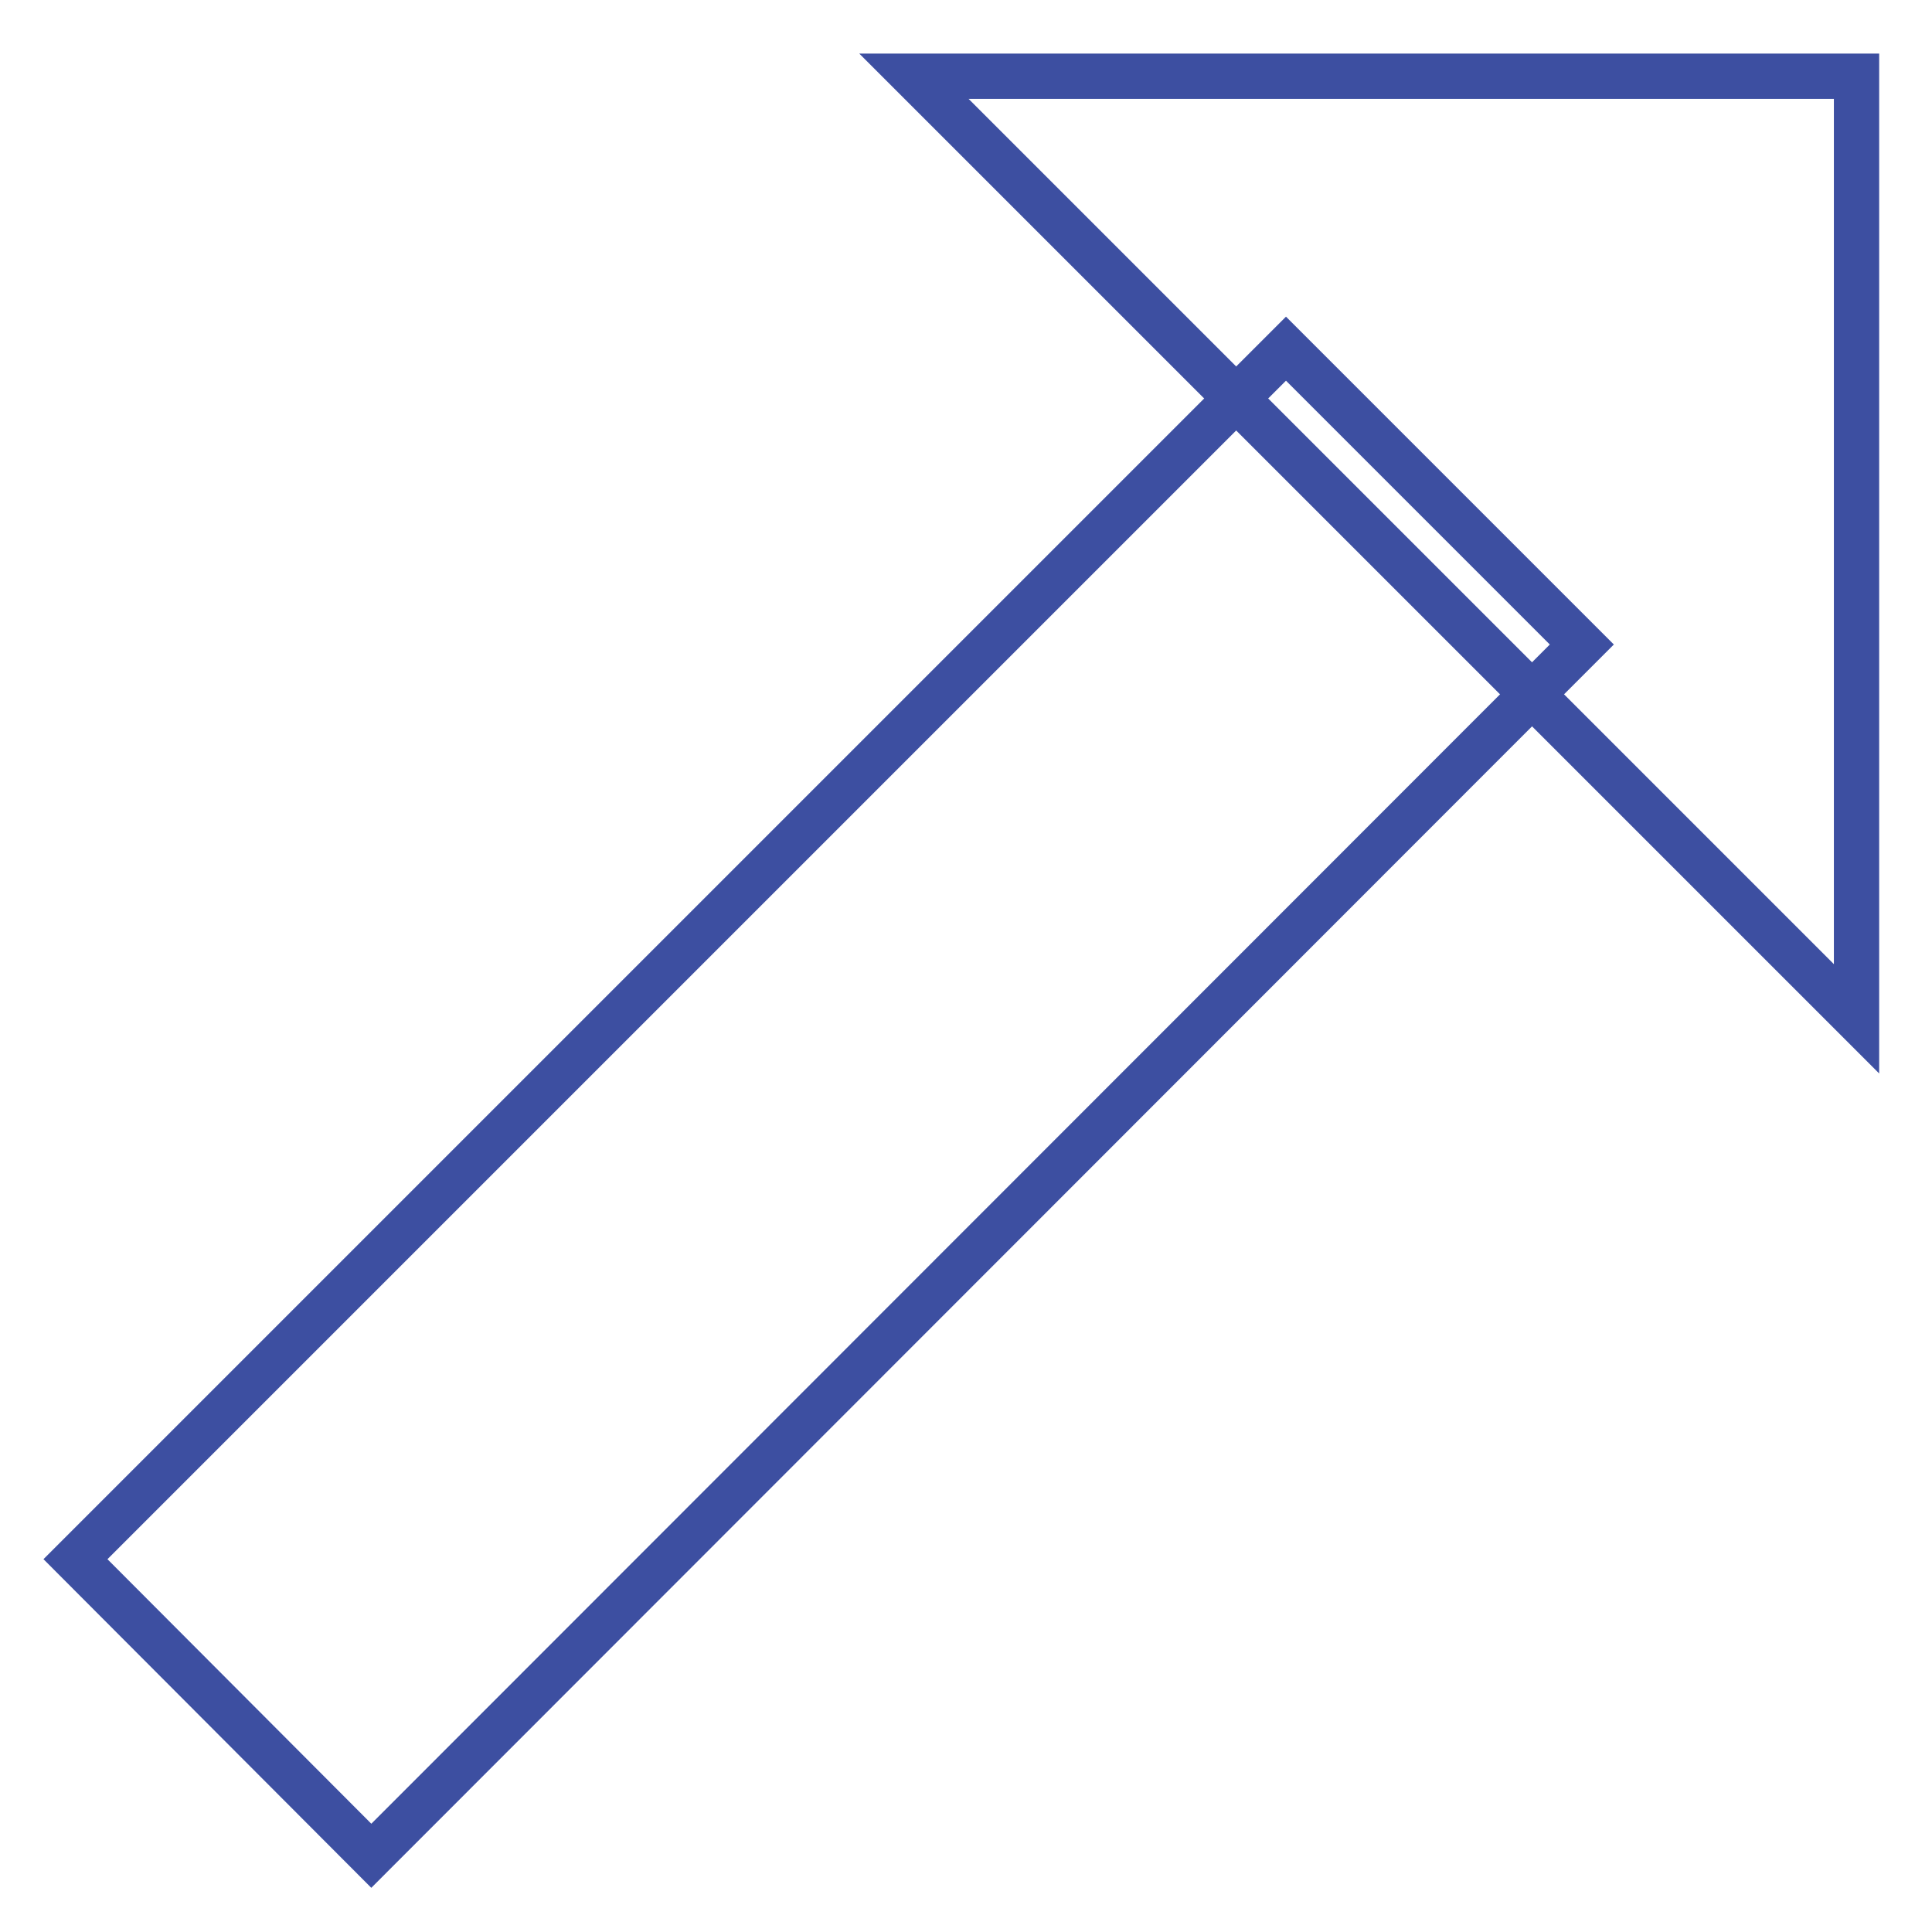 <?xml version="1.0" encoding="utf-8"?>
<!-- Svg Vector Icons : http://www.onlinewebfonts.com/icon -->
<!DOCTYPE svg PUBLIC "-//W3C//DTD SVG 1.1//EN" "http://www.w3.org/Graphics/SVG/1.1/DTD/svg11.dtd">
<svg version="1.1" xmlns="http://www.w3.org/2000/svg" xmlns:xlink="http://www.w3.org/1999/xlink" x="0px" y="0px" viewBox="0 0 256 256" enable-background="new 0 0 256 256" xml:space="preserve">
<g> <path stroke-width="6" fill-opacity="0" stroke="#3d4fa1"  d="M246,10.1V135L121.1,10.1H246z"/> <path stroke-width="6" fill-opacity="0" stroke="#3d4fa1"  d="M49.2,245.9L10,206.6L170.4,46.2l39.2,39.2L49.2,245.9z"/></g>
</svg>